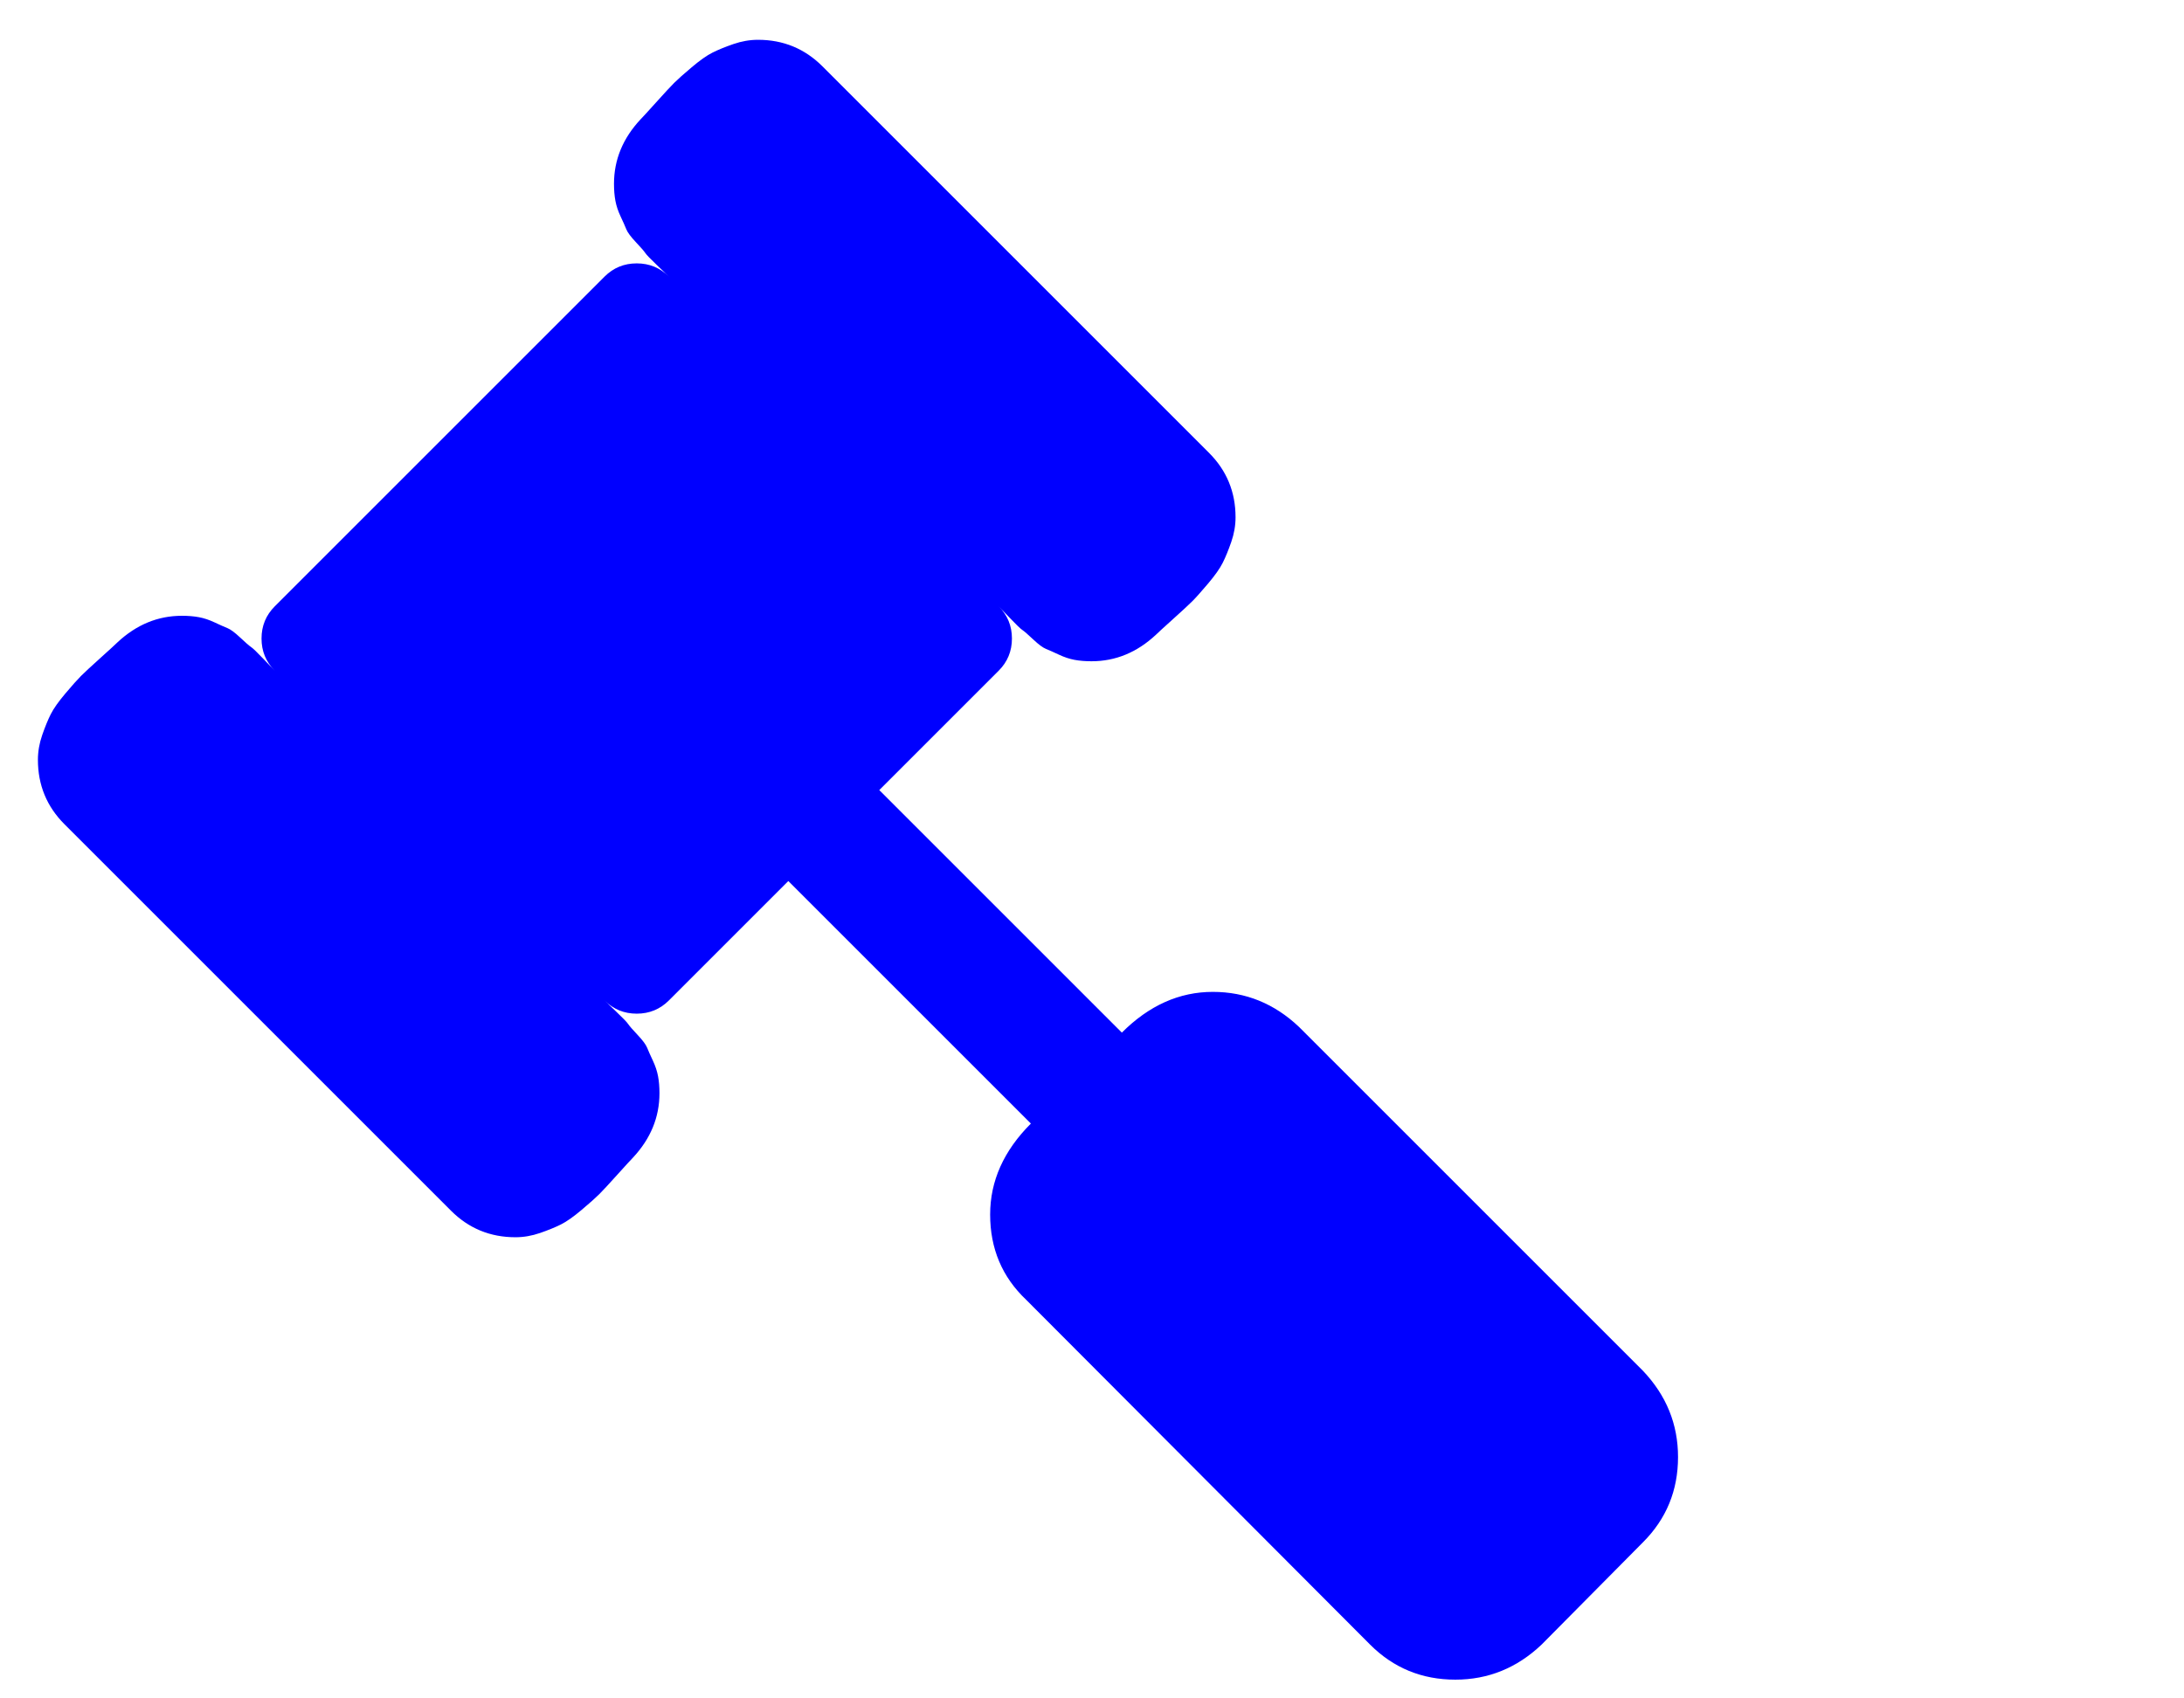 <?xml version="1.0" encoding="UTF-8" standalone="no"?>
<!-- 
  fa-gavel converted from glyph to regular svg
-->
<svg
   xmlns:svg="http://www.w3.org/2000/svg"
   xmlns="http://www.w3.org/2000/svg"
   xmlns:xlink="http://www.w3.org/1999/xlink"
   width="2305px"
   height="1792px"
   id="gavel"
   version="1.1">
   <defs>
    <g id="gavel-icon" fill='blue'>
    <path unicode="&#xf0e3;" horiz-adv-x="1792" d="M1771 0q0 -53 -37 -90l-107 -108q-39 -37 -91 -37q-53 0 -90 37l-363 364q-38 36 -38 90q0 53 43 96l-256 256l-126 -126q-14 -14 -34 -14t-34 14q2 -2 12.5 -12t12.5 -13t10 -11.5t10 -13.5t6 -13.5t5.5 -16.5t1.5 -18q0 -38 -28 -68q-3 -3 -16.5 -18t-19 -20.5 t-18.5 -16.5t-22 -15.5t-22 -9t-26 -4.5q-40 0 -68 28l-408 408q-28 28 -28 68q0 13 4.5 26t9 22t15.5 22t16.5 18.5t20.5 19t18 16.5q30 28 68 28q10 0 18 -1.5t16.5 -5.5t13.5 -6t13.5 -10t11.5 -10t13 -12.5t12 -12.5q-14 14 -14 34t14 34l348 348q14 14 34 14t34 -14 q-2 2 -12.5 12t-12.5 13t-10 11.5t-10 13.5t-6 13.5t-5.5 16.5t-1.5 18q0 38 28 68q3 3 16.5 18t19 20.5t18.5 16.5t22 15.5t22 9t26 4.5q40 0 68 -28l408 -408q28 -28 28 -68q0 -13 -4.5 -26t-9 -22t-15.5 -22t-16.5 -18.5t-20.5 -19t-18 -16.5q-30 -28 -68 -28 q-10 0 -18 1.5t-16.5 5.5t-13.5 6t-13.5 10t-11.5 10t-13 12.5t-12 12.5q14 -14 14 -34t-14 -34l-126 -126l256 -256q43 43 96 43q52 0 91 -37l363 -363q37 -39 37 -91z" />
    </g>
   </defs>
   <use x="0" y="0" transform="scale(1,-1)translate(0,-1538)"  xlink:href="#gavel-icon"/>
</svg>
